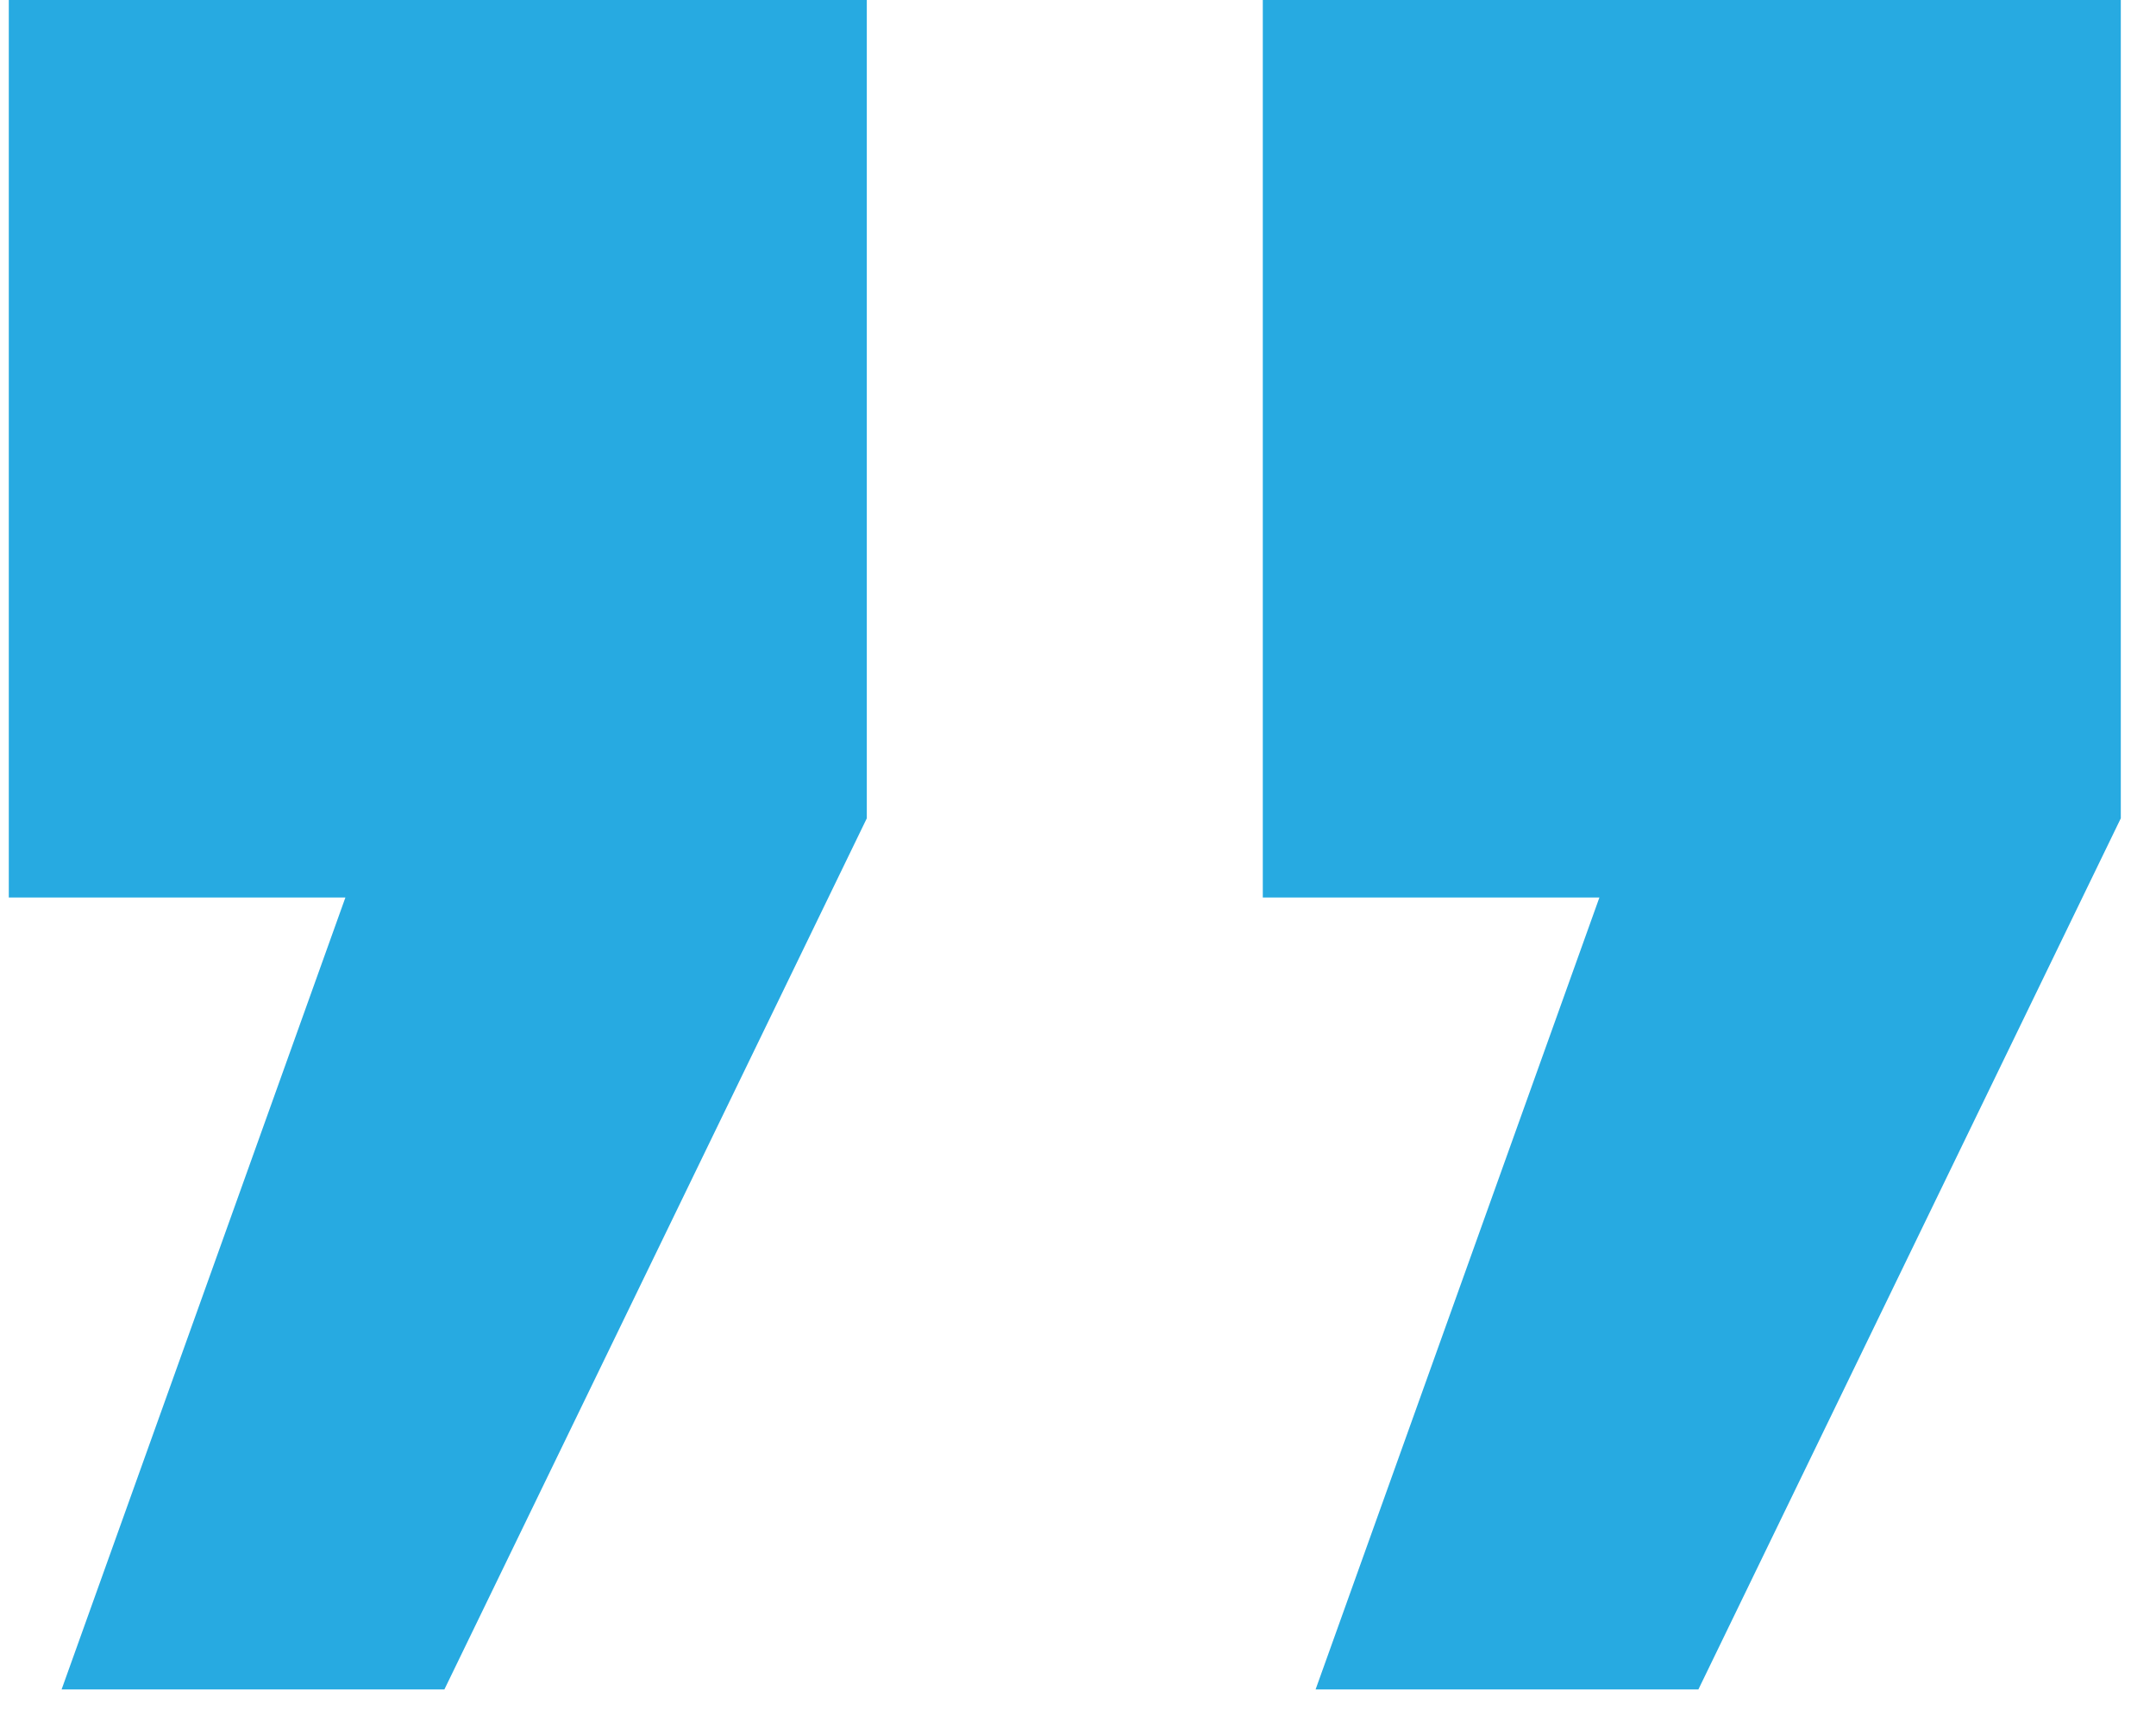 <svg width="49" height="39" viewBox="0 0 49 39" fill="none" xmlns="http://www.w3.org/2000/svg">
<path d="M10.1 38.4H1.4L7.85 20.4H0.2V-7.15256e-06H19.7V18.6L10.1 38.4ZM38.6 38.4H29.9L36.35 20.4H28.7V-7.15256e-06H48.2V18.6L38.6 38.4Z" fill="#27AAE1"/>
</svg>
